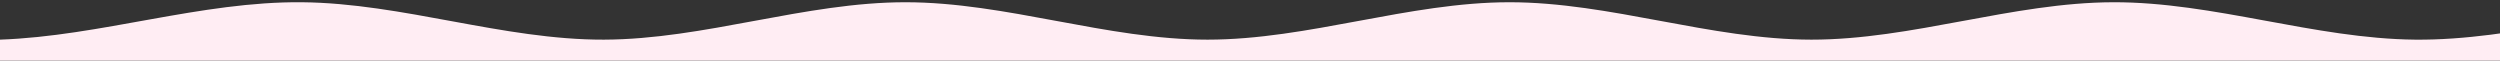 <svg width="2396" height="58" viewBox="0 0 2396 58" fill="none" xmlns="http://www.w3.org/2000/svg">
<rect x="0" y="0" width="2396" height="58" fill="#333333" stroke="none"/>
<g clip-path="url(#clip0_2069_1869)">
<path d="M0 38C96.444 34.58 192.887 1.234 289.335 2.151C385.779 3.067 482.223 38.245 578.666 38C675.11 37.755 771.553 2.086 868.002 2.151C964.445 2.215 1060.89 38.013 1157.33 38C1253.78 37.987 1350.22 2.164 1446.67 2.151C1543.11 2.138 1639.56 37.935 1736 38C1832.45 38.065 1928.89 2.396 2025.33 2.151C2121.78 1.906 2218.22 37.084 2314.66 38C2411.11 38.916 2507.56 5.571 2604 2.151V58C2507.56 58 2411.11 58 2314.66 58C2218.22 58 2121.78 58 2025.33 58C1928.89 58 1832.45 58 1736 58C1639.56 58 1543.11 58 1446.67 58C1350.22 58 1253.78 58 1157.33 58C1060.89 58 964.445 58 868.002 58C771.553 58 675.11 58 578.666 58C482.223 58 385.779 58 289.335 58C192.887 58 96.444 58 0 58V38Z" fill="#FFEDF3"/>
</g>
<defs>
<clipPath id="clip0_2069_1869">
<rect width="2396" height="58" fill="white"/>
</clipPath>
</defs>
</svg>
